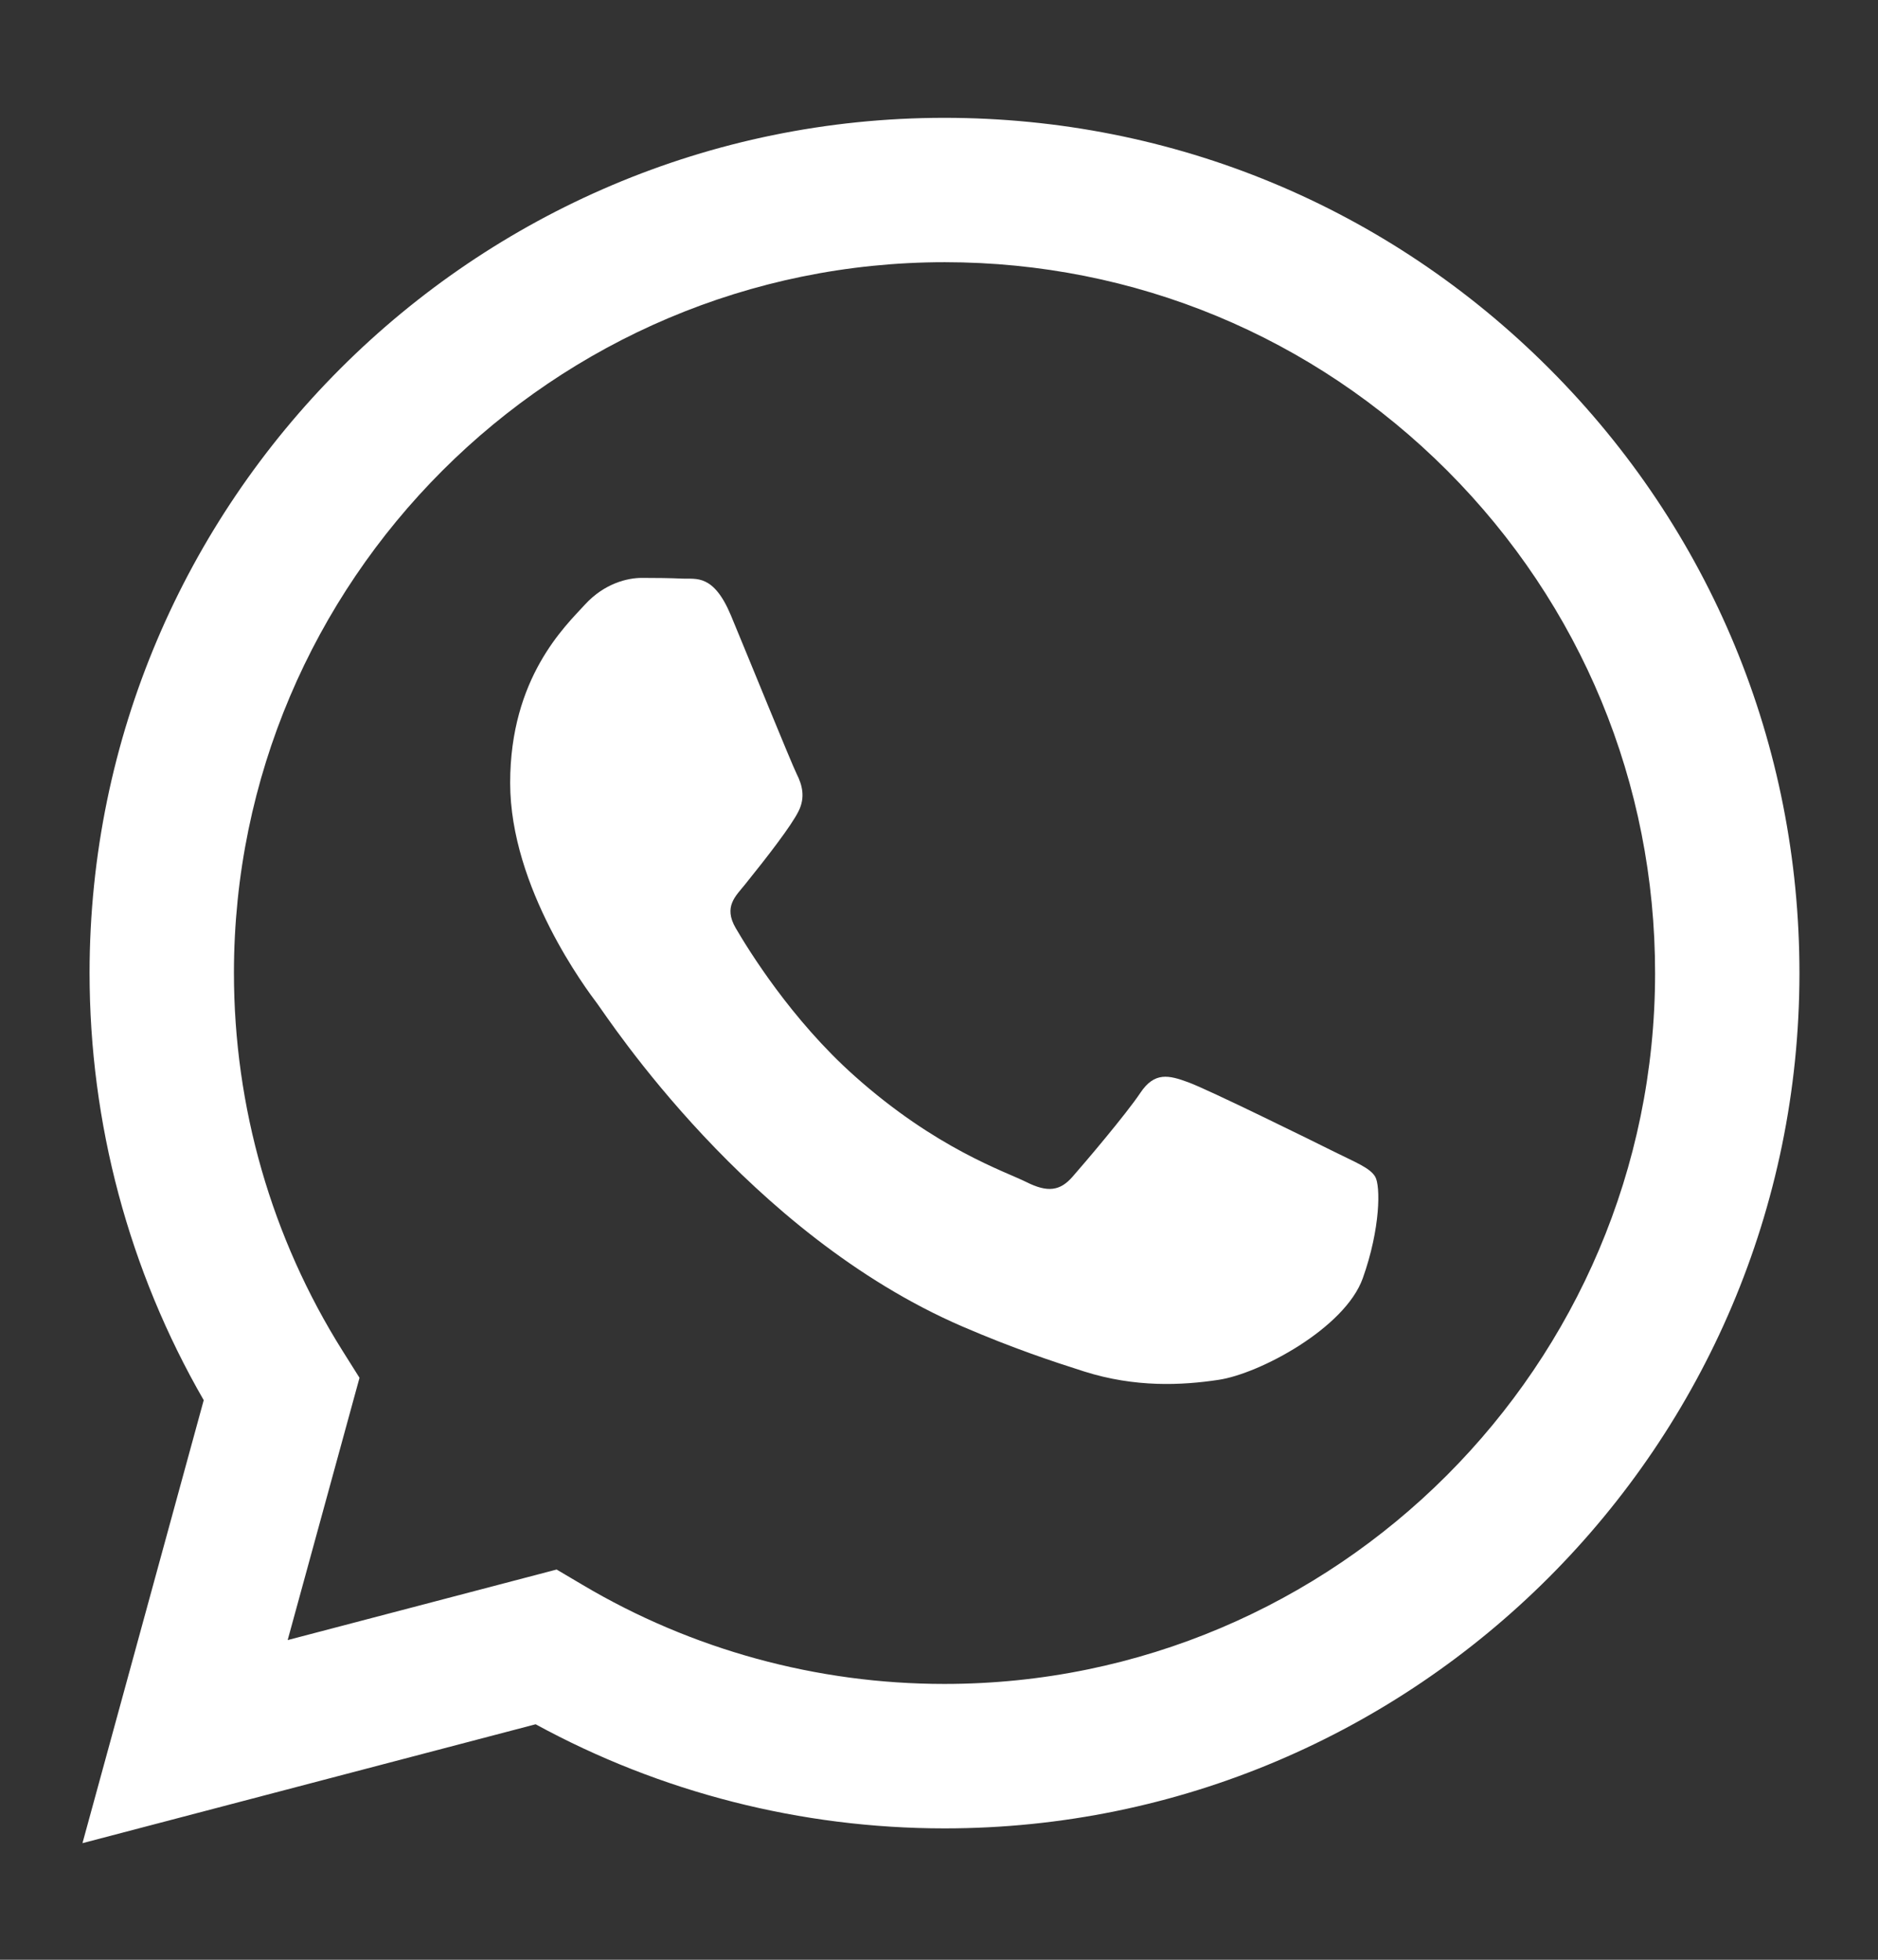 <svg width="23" height="24" viewBox="0 0 23 24" fill="none" xmlns="http://www.w3.org/2000/svg">
<rect x="0" y="0" width="23" height="24" fill="#333333" stroke="none"/>
<g clip-path="url(#clip0_3017_8)">
<path fill-rule="evenodd" clip-rule="evenodd" d="M18.974 4.514C16.997 2.535 14.368 1.444 11.568 1.443C5.797 1.443 1.1 6.14 1.097 11.912C1.097 13.758 1.579 15.559 2.495 17.147L1.01 22.572L6.56 21.116C8.089 21.951 9.811 22.39 11.563 22.391H11.568C17.338 22.391 22.035 17.694 22.038 11.921C22.039 9.123 20.951 6.493 18.974 4.514ZM11.568 20.622H11.564C10.003 20.622 8.471 20.202 7.135 19.409L6.817 19.221L3.523 20.085L4.403 16.873L4.196 16.544C3.325 15.159 2.865 13.557 2.865 11.913C2.867 7.115 6.771 3.211 11.571 3.211C13.896 3.212 16.081 4.119 17.724 5.763C19.366 7.408 20.271 9.595 20.27 11.92C20.268 16.718 16.364 20.622 11.568 20.622ZM16.341 14.105C16.079 13.974 14.793 13.341 14.553 13.254C14.314 13.166 14.139 13.123 13.965 13.385C13.79 13.646 13.289 14.236 13.136 14.41C12.984 14.585 12.831 14.607 12.57 14.476C12.308 14.345 11.465 14.069 10.466 13.177C9.688 12.484 9.163 11.627 9.01 11.365C8.858 11.103 9.009 10.975 9.125 10.831C9.408 10.48 9.692 10.111 9.779 9.936C9.867 9.762 9.823 9.609 9.757 9.478C9.692 9.347 9.169 8.059 8.951 7.535C8.738 7.026 8.523 7.094 8.362 7.086C8.21 7.079 8.035 7.077 7.861 7.077C7.686 7.077 7.403 7.143 7.163 7.405C6.923 7.667 6.248 8.299 6.248 9.587C6.248 10.875 7.185 12.119 7.316 12.293C7.447 12.468 9.161 15.111 11.785 16.244C12.409 16.513 12.896 16.674 13.276 16.795C13.903 16.994 14.473 16.966 14.924 16.898C15.427 16.823 16.472 16.265 16.69 15.654C16.908 15.043 16.908 14.52 16.842 14.41C16.777 14.301 16.603 14.236 16.341 14.105Z" fill="white"/>
</g>
<defs>
<clipPath id="clip0_3017_8">
<rect width="22.538" height="22.538" fill="white" transform="translate(0.231 0.75)"/>
</clipPath>
</defs>
</svg>
